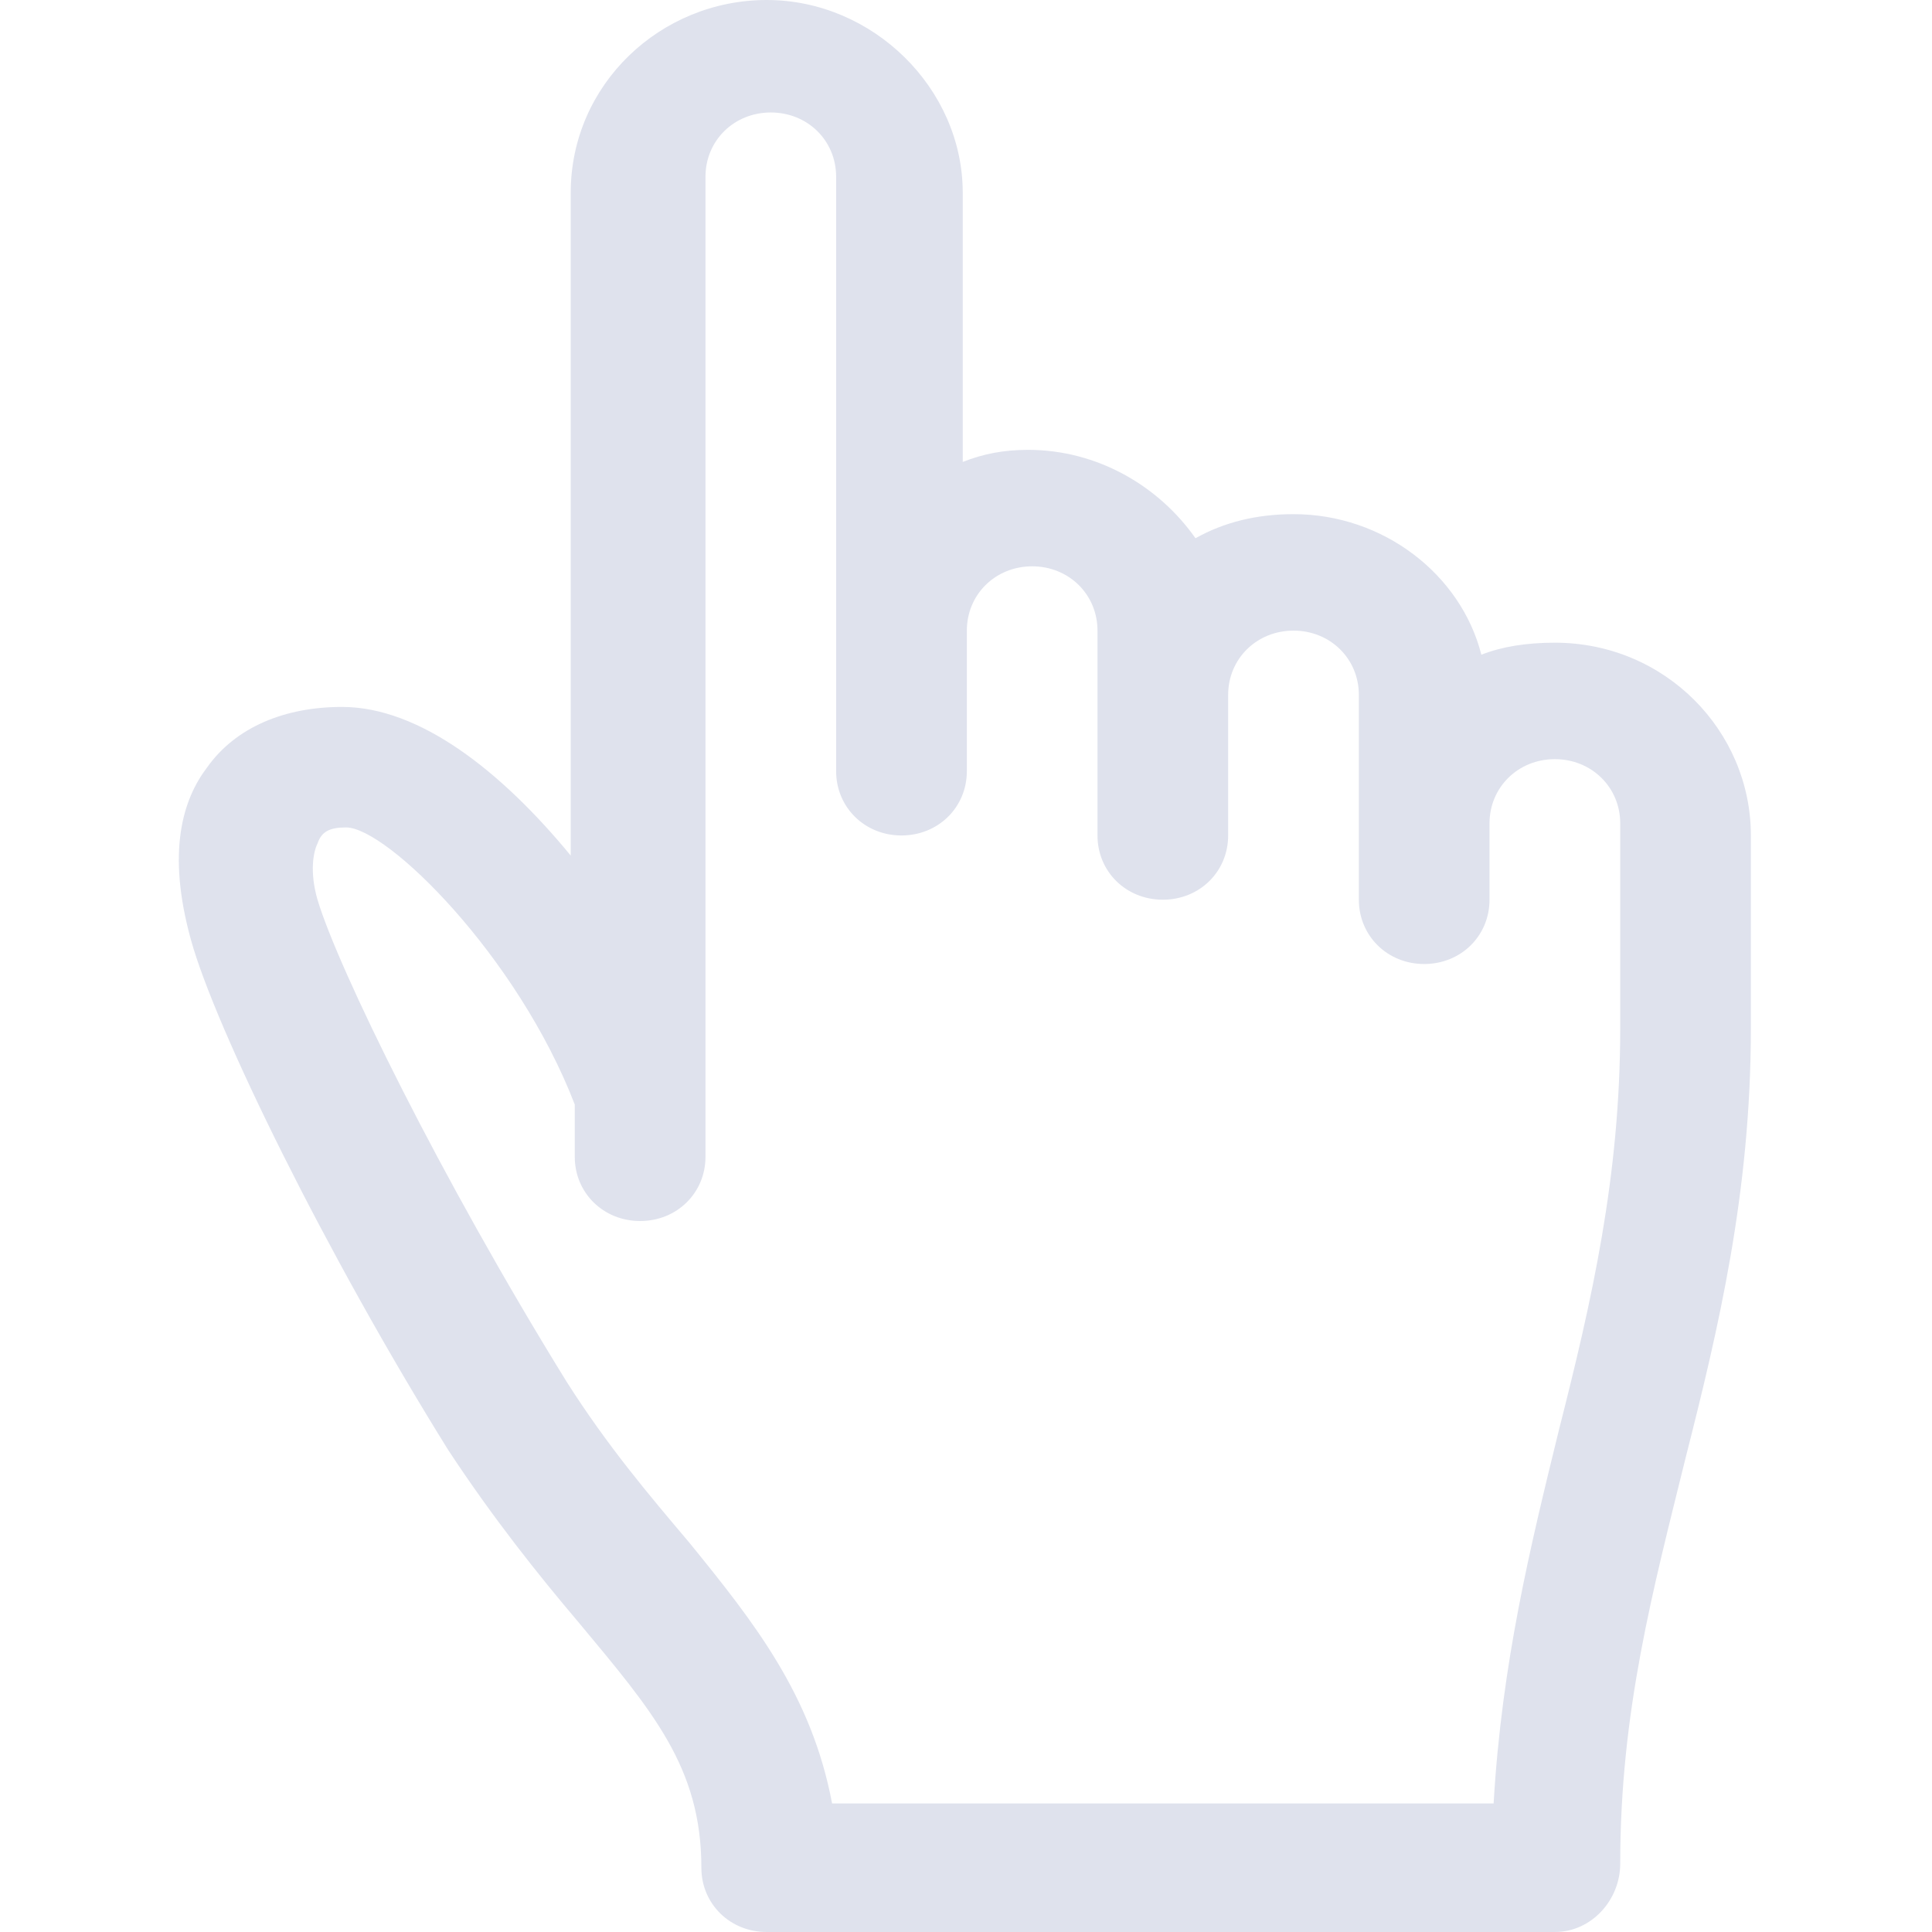 <?xml version="1.0" encoding="utf-8"?>
<!DOCTYPE svg PUBLIC "-//W3C//DTD SVG 1.1//EN" "http://www.w3.org/Graphics/SVG/1.1/DTD/svg11.dtd">
<svg xmlns="http://www.w3.org/2000/svg" xmlns:xlink="http://www.w3.org/1999/xlink" version="1.1" baseProfile="full" width="32" height="32" viewBox="0 0 32.00 32.00" enable-background="new 0 0 32.00 32.00" xml:space="preserve">
	<path fill="#dfe2ed" fill-opacity="1" stroke-width="1.333" stroke-linejoin="miter" d="M 25.753,32L 12.699,32C 12.091,32 11.617,31.534 11.617,30.936C 11.617,29.272 10.806,28.341 9.588,26.877C 8.912,26.079 8.168,25.148 7.424,24.017C 5.395,20.757 3.568,17.031 3.163,15.568C 2.757,14.104 3.027,13.239 3.433,12.707C 3.907,12.042 4.718,11.709 5.665,11.709C 6.95,11.709 8.303,12.773 9.453,14.171L 9.453,3.193C 9.453,1.397 10.941,0 12.699,0C 14.458,0 15.946,1.464 15.946,3.193L 15.946,7.651C 16.284,7.518 16.622,7.451 17.028,7.451C 18.178,7.451 19.193,8.05 19.801,8.915C 20.275,8.649 20.816,8.516 21.425,8.516C 22.913,8.516 24.198,9.514 24.536,10.844C 24.874,10.711 25.28,10.645 25.753,10.645C 27.58,10.645 29,12.108 29,13.838L 29,17.031C 29,19.759 28.459,22.021 27.918,24.15C 27.377,26.345 26.836,28.341 26.836,30.869C 26.836,31.468 26.362,32 25.753,32 Z M 13.782,29.871L 24.739,29.871C 24.874,27.543 25.348,25.613 25.821,23.684C 26.362,21.555 26.836,19.493 26.836,17.031L 26.836,13.638C 26.836,13.04 26.362,12.574 25.753,12.574C 25.145,12.574 24.671,13.04 24.671,13.638L 24.671,14.902C 24.671,15.501 24.198,15.967 23.589,15.967C 22.98,15.967 22.507,15.501 22.507,14.902L 22.507,11.509C 22.507,10.911 22.033,10.445 21.425,10.445C 20.816,10.445 20.342,10.911 20.342,11.509L 20.342,13.838C 20.342,14.437 19.869,14.902 19.26,14.902C 18.651,14.902 18.178,14.437 18.178,13.838L 18.178,10.445C 18.178,9.846 17.704,9.38 17.096,9.38C 16.487,9.38 16.014,9.846 16.014,10.445L 16.014,12.773C 16.014,13.372 15.54,13.838 14.931,13.838C 14.323,13.838 13.849,13.372 13.849,12.773L 13.849,2.927C 13.849,2.328 13.376,1.863 12.767,1.863C 12.158,1.863 11.685,2.328 11.685,2.927L 11.685,19.16C 11.685,19.759 11.211,20.224 10.603,20.224C 9.994,20.224 9.52,19.759 9.52,19.16L 9.52,18.295C 8.573,15.834 6.409,13.705 5.733,13.705C 5.462,13.705 5.327,13.771 5.259,13.971C 5.192,14.104 5.124,14.437 5.259,14.902C 5.597,16.033 7.288,19.493 9.385,22.886C 10.062,23.95 10.738,24.748 11.414,25.547C 12.496,26.877 13.443,28.075 13.782,29.871 Z "/>
</svg>
